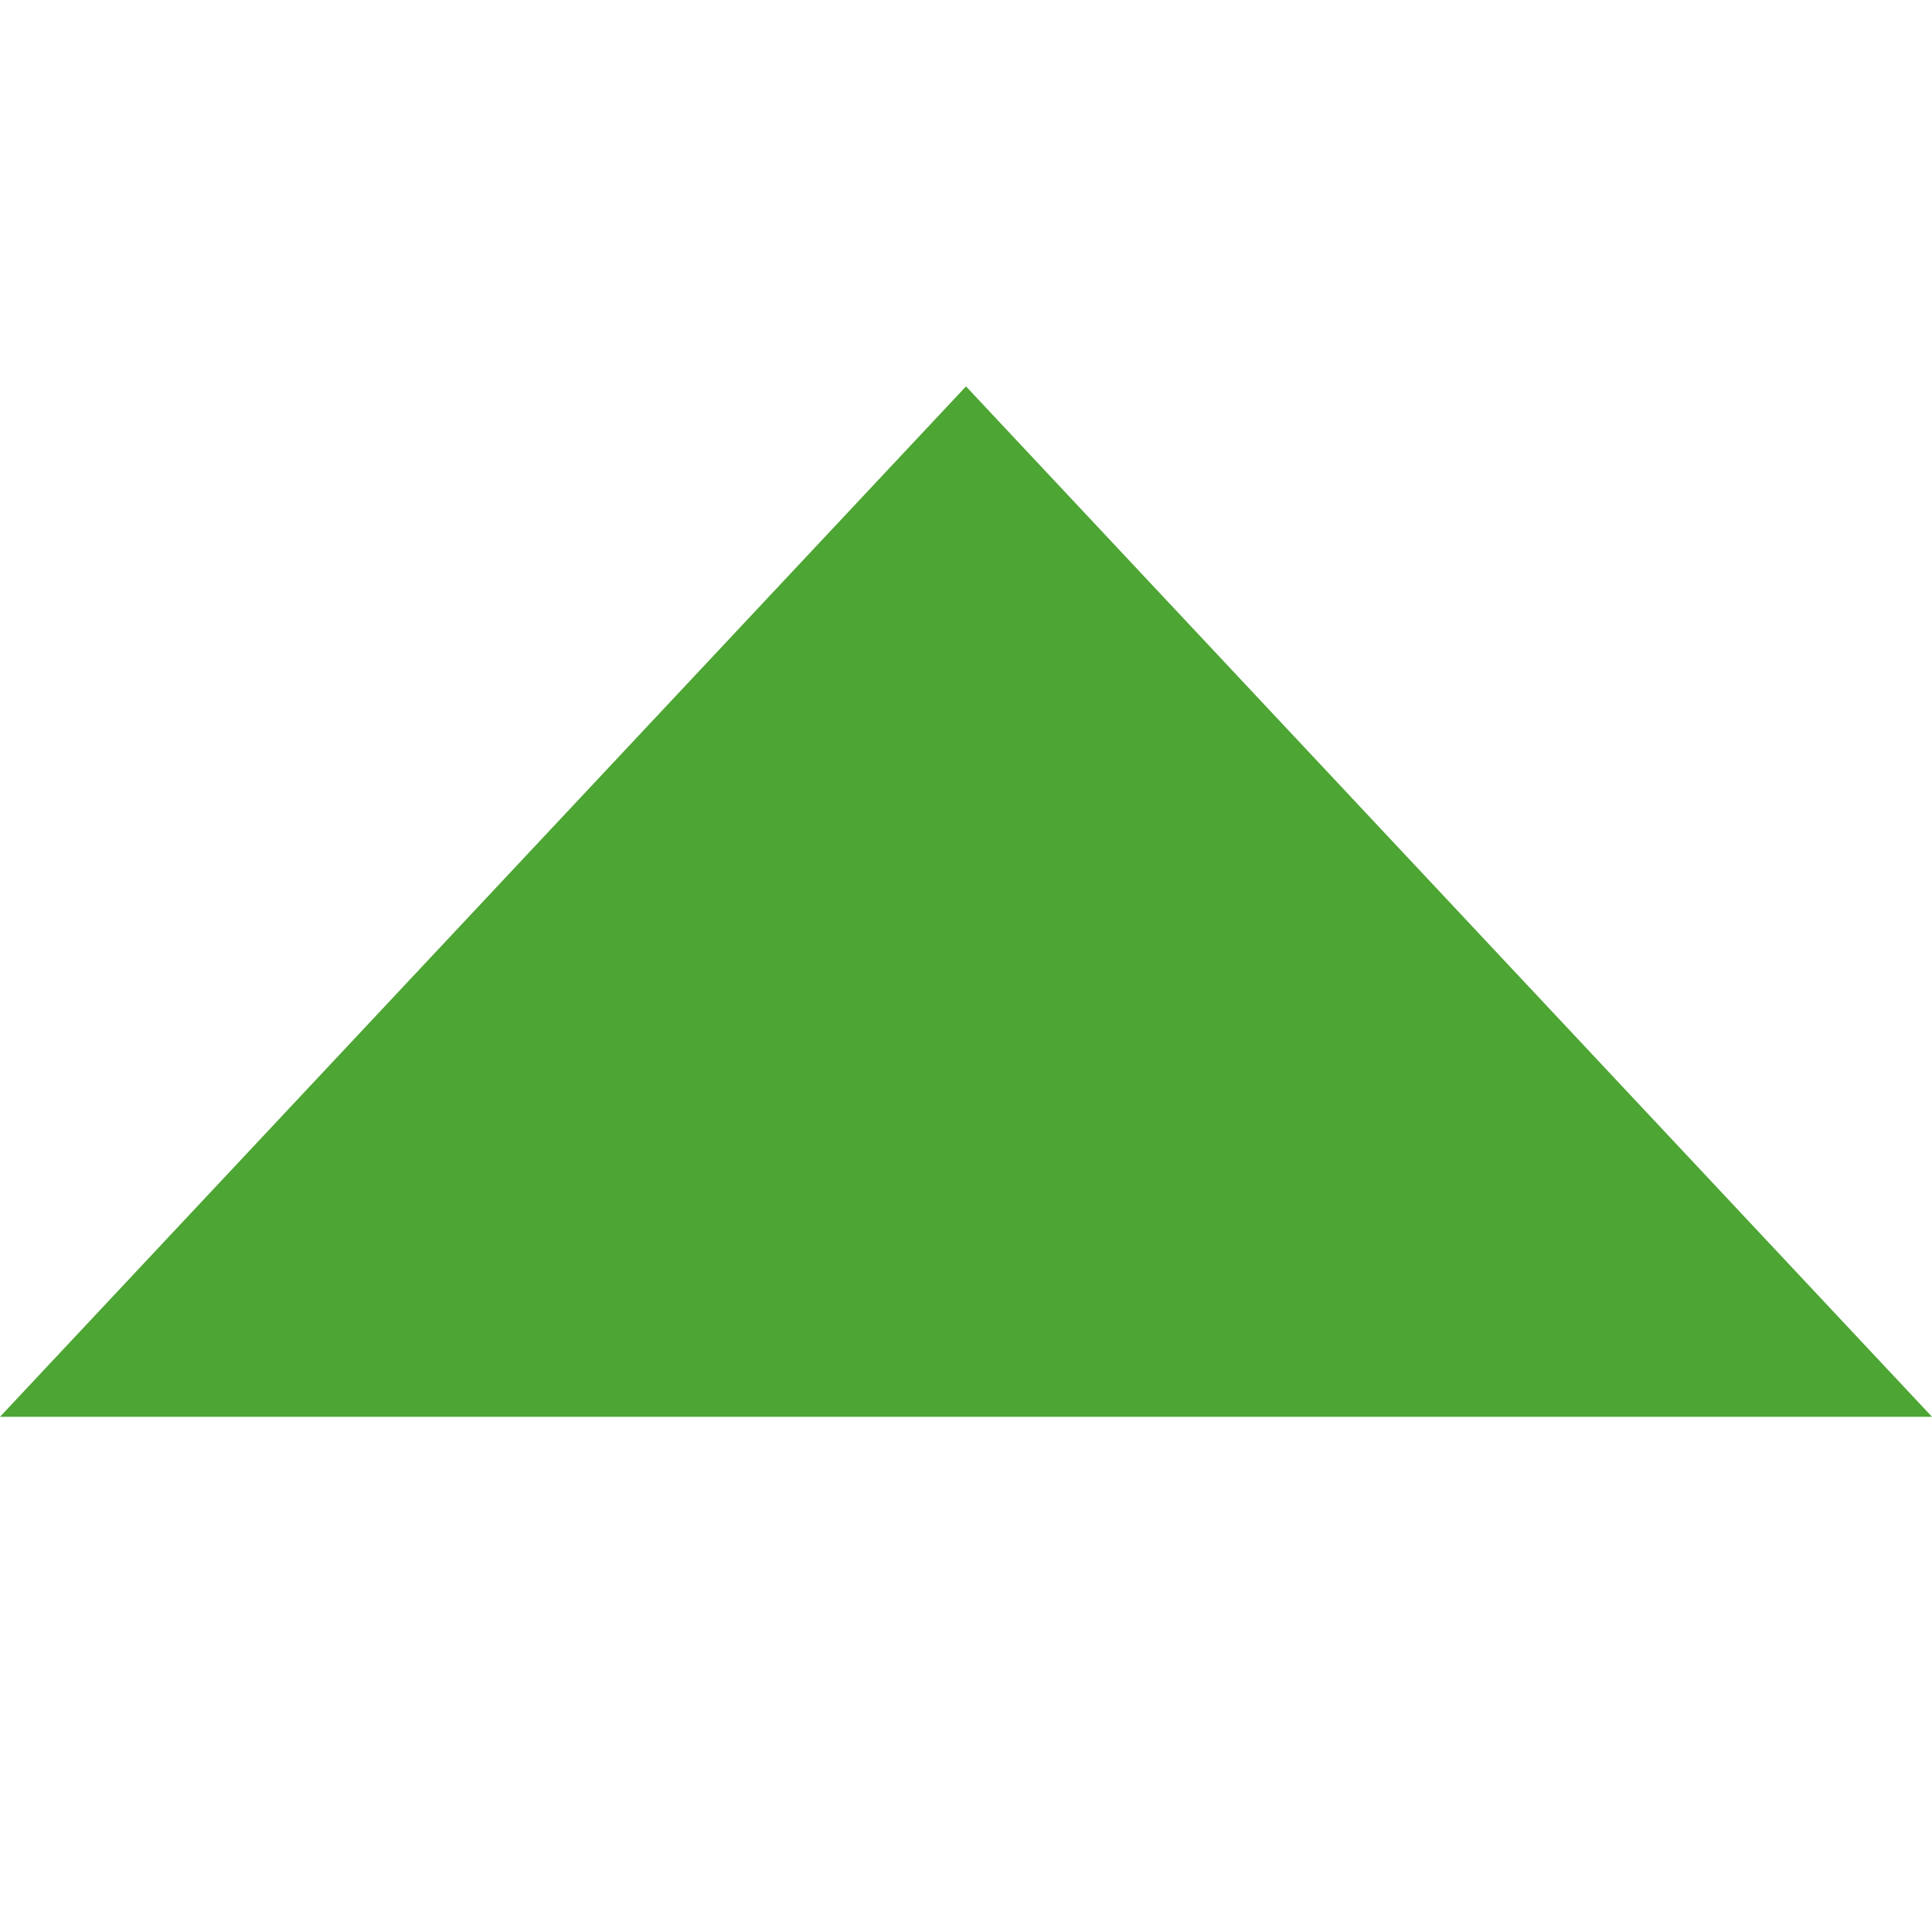 <svg width="48" height="48" viewBox="0 0 48 48" fill="none" xmlns="http://www.w3.org/2000/svg">
<g clip-path="url(#clip0_138_5103)">
<path d="M24 9.6L48 35.2H0L24 9.6Z" fill="#4DA533"/>
</g>
<defs>
<clipPath id="clip0_138_5103">
<rect width="48" height="48" fill="white"/>
</clipPath>
</defs>
</svg>
